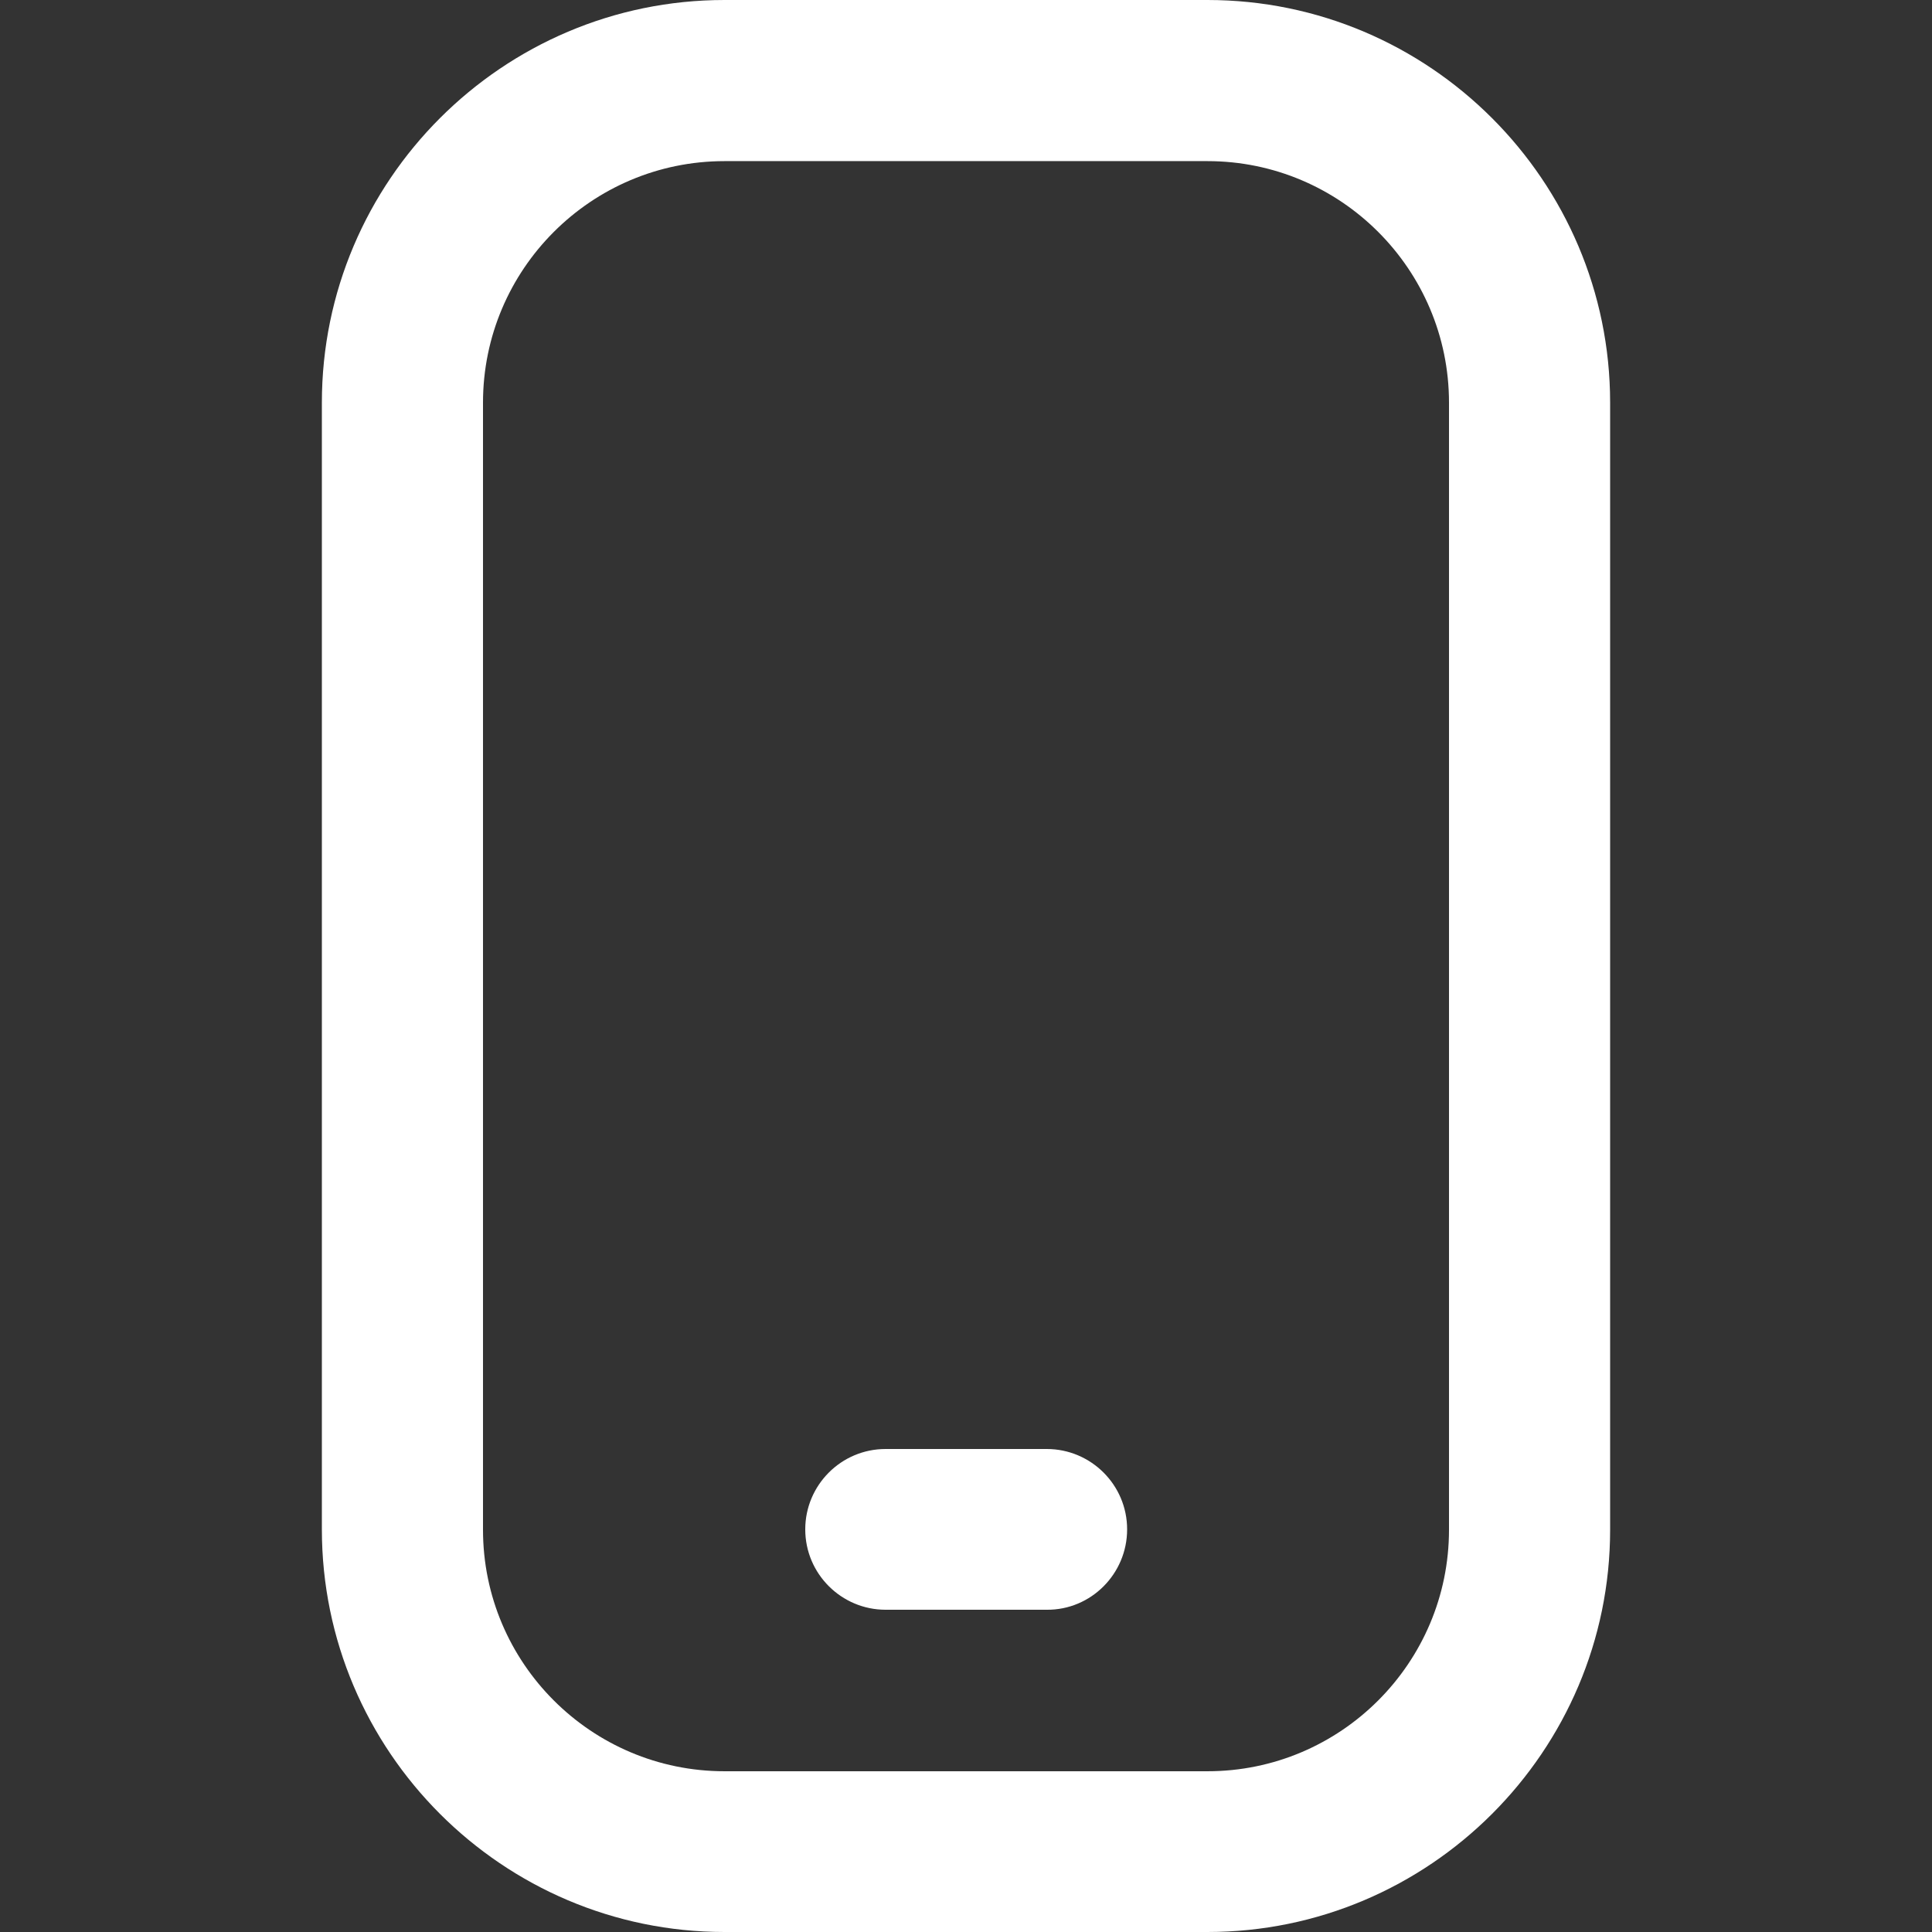 <?xml version="1.0" encoding="utf-8"?>
<!-- Generator: Adobe Illustrator 26.5.0, SVG Export Plug-In . SVG Version: 6.00 Build 0)  -->
<svg version="1.1" id="Layer_1" xmlns="http://www.w3.org/2000/svg" xmlns:xlink="http://www.w3.org/1999/xlink" x="0px" y="0px"
	 viewBox="0 0 512 512" style="enable-background:new 0 0 512 512;" xml:space="preserve">
<rect x="0" y="0" width="512" height="512" fill="#333333" stroke="none"/>
<style type="text/css">
	.st0{fill:#FFFFFF;}
</style>
<path class="st0" d="M320,512H192c-58.8,0-106.7-47.9-106.7-106.7V106.7C85.3,47.9,133.2,0,192,0h128c58.8,0,106.7,47.9,106.7,106.7
	v298.7C426.7,464.1,378.8,512,320,512z M192,42.7c-35.3,0-64,28.7-64,64v298.7c0,35.3,28.7,64,64,64h128c35.3,0,64-28.7,64-64V106.7
	c0-35.3-28.7-64-64-64H192z M298.7,405.3L298.7,405.3c0-11.8-9.6-21.3-21.3-21.3h-42.7c-11.8,0-21.3,9.6-21.3,21.3l0,0
	c0,11.8,9.6,21.3,21.3,21.3h42.7C289.1,426.7,298.7,417.1,298.7,405.3z"/>
</svg>
